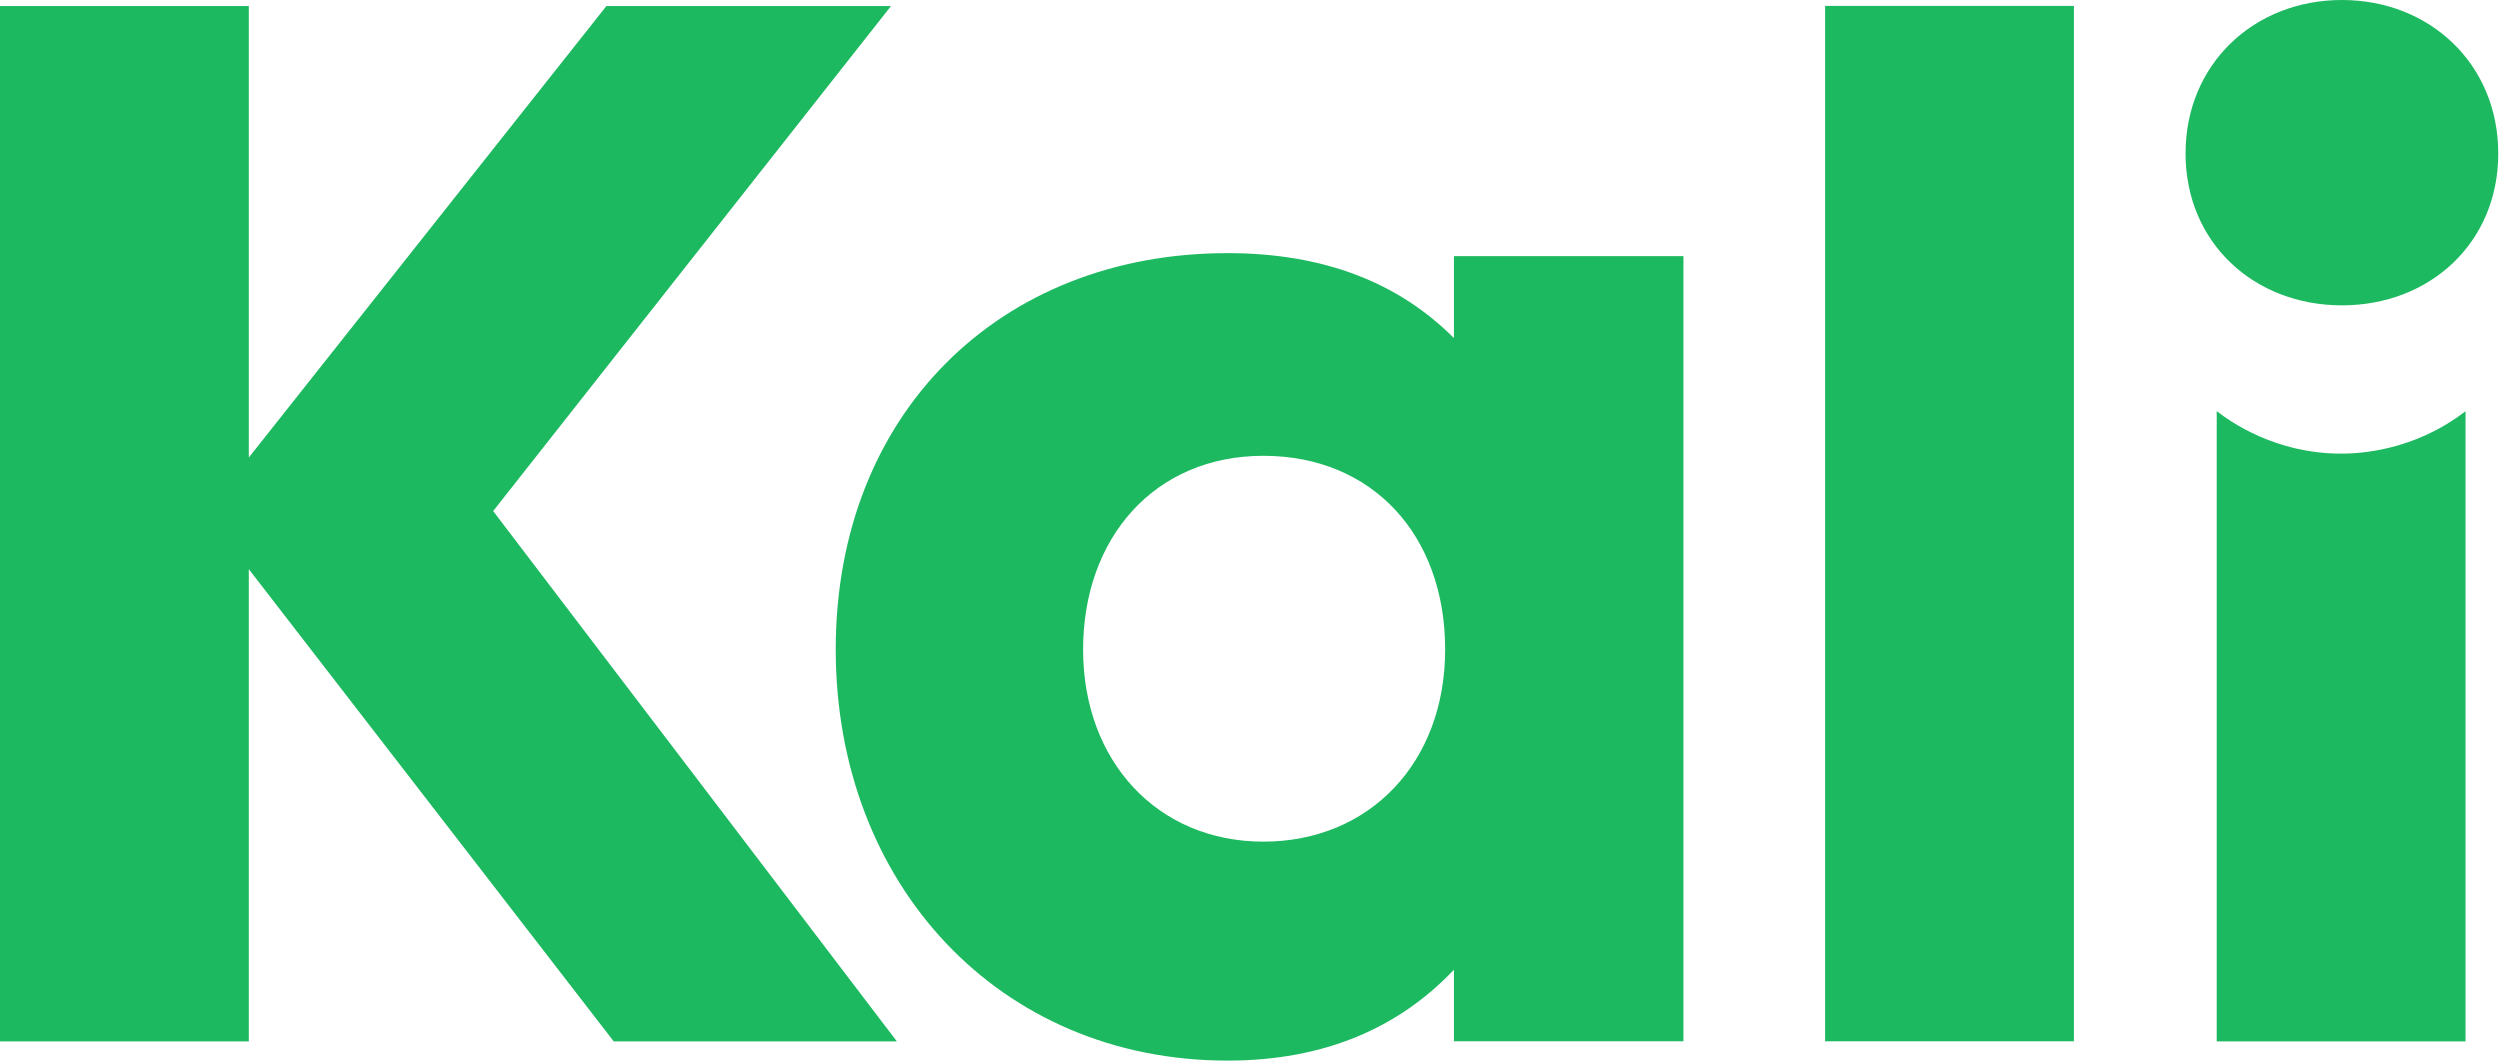 <svg width="99" height="42" viewBox="0 0 99 42" fill="none" xmlns="http://www.w3.org/2000/svg">
<path d="M24.304 41.24L9.853 22.539V41.24H0V0.24H9.853V18.118L24.013 0.24H35.283L19.529 20.238L35.517 41.24H24.31H24.304Z" fill="#1DB960"/>
<path d="M66.664 10.144V41.235H57.576V38.401C55.394 40.703 52.441 42 48.609 42C39.584 42 33.095 35.037 33.095 25.715C33.095 16.393 39.584 10.024 48.609 10.024C52.441 10.024 55.394 11.201 57.576 13.389V10.144H66.664ZM57.228 25.721C57.228 21.18 54.338 18.05 50.031 18.05C45.724 18.05 42.891 21.294 42.891 25.721C42.891 30.148 45.838 33.329 50.031 33.329C54.224 33.329 57.228 30.205 57.228 25.721Z" fill="#1DB960"/>
<path d="M72.274 0.234H82.127V41.235H72.274V0.234Z" fill="#1DB960"/>
<path d="M86.548 6.078C86.548 2.536 89.261 0 92.74 0C96.218 0 98.931 2.536 98.931 6.078C98.931 9.619 96.218 12.092 92.74 12.092C89.261 12.092 86.548 9.613 86.548 6.078ZM87.787 16.285C88.319 16.696 90.101 17.964 92.711 17.964C93.385 17.964 95.567 17.878 97.635 16.285V41.24H87.782V16.285H87.787Z" fill="#1DB960"/>
</svg>
